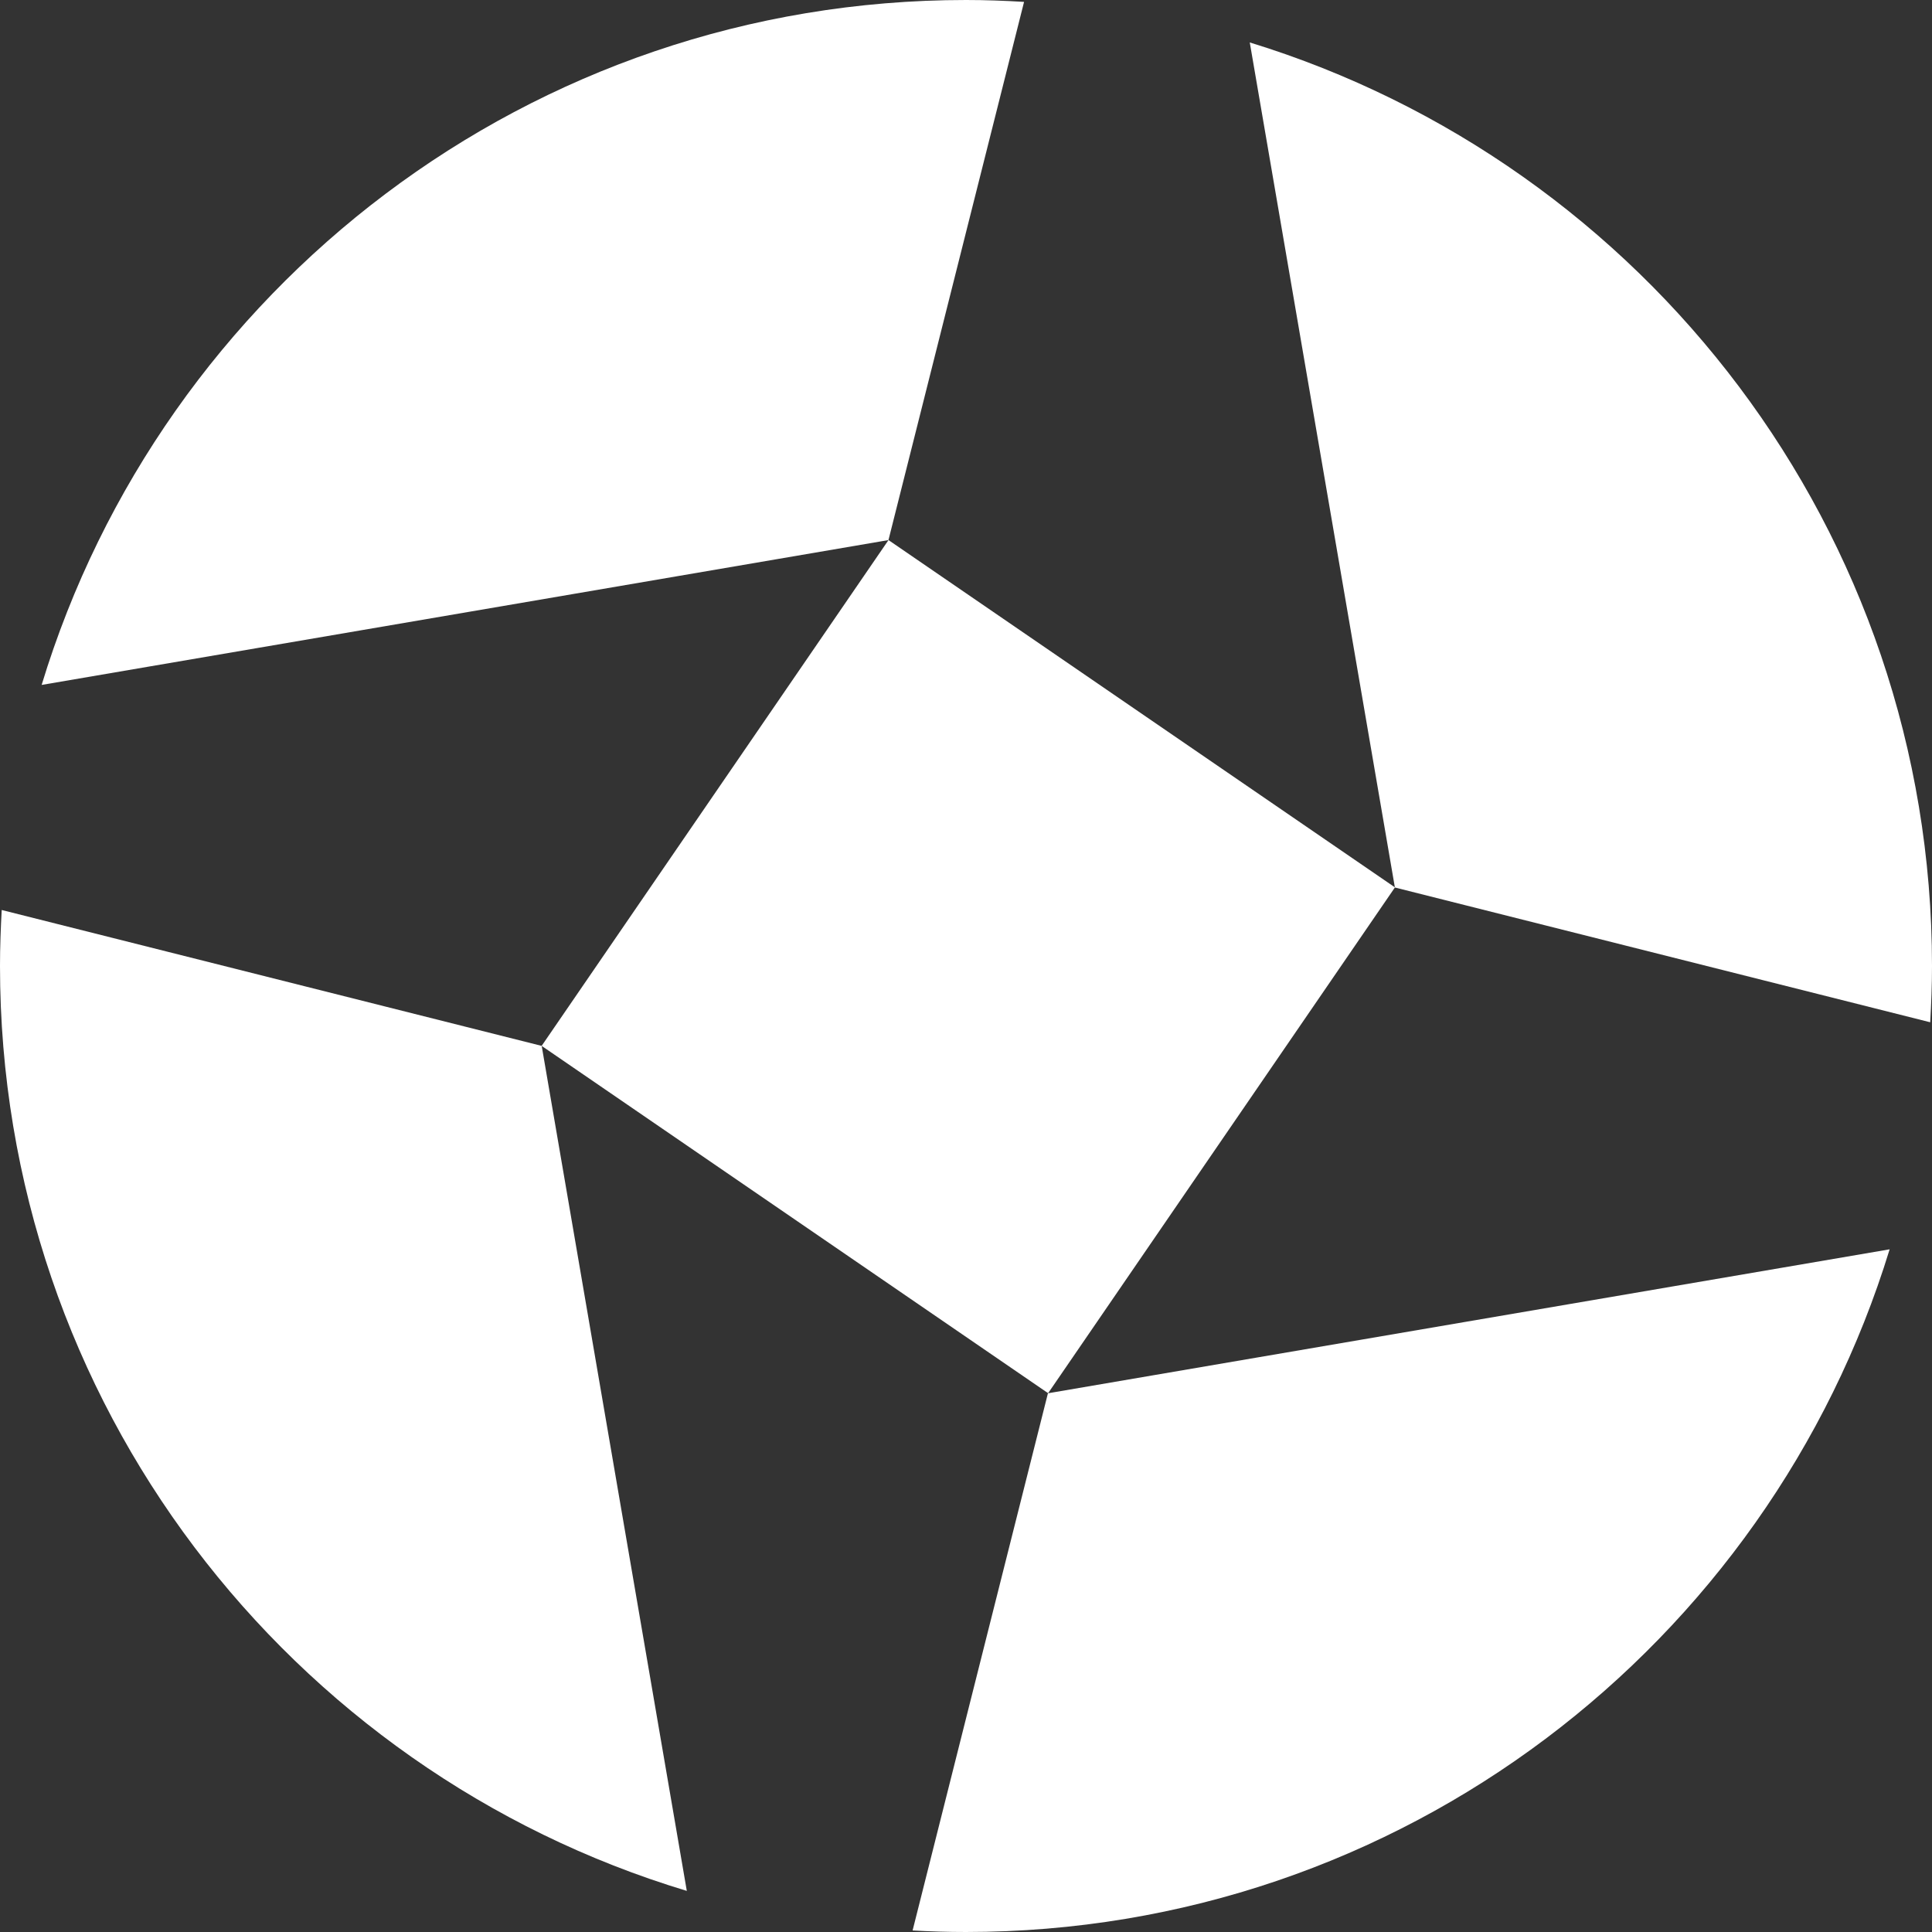 <?xml version="1.0" encoding="UTF-8"?>
<svg id="Layer_1" data-name="Layer 1" xmlns="http://www.w3.org/2000/svg" viewBox="0 0 215.28 215.28">
  <rect x="0" y="0" width="215.28" height="215.28" fill="#333333" stroke="none"/>
  <defs>
    <style>
      .cls-1 {
        fill: #fff;
      }
    </style>
  </defs>
  <path class="cls-1" d="M155.43,98.89L139.26,4.73c44.02,13.51,76.02,54.47,76.02,102.91,0,2.1-.08,4.19-.2,6.27l-59.66-15.02Z"/>
  <path class="cls-1" d="M99,60.18L4.64,76.32C18.06,32.15,59.09,0,107.64,0c2.18,0,4.33.08,6.47.21l-15.11,59.97Z"/>
  <path class="cls-1" d="M60.36,116.54l16.17,94.16C32.25,197.35,0,156.27,0,107.64c0-2.1.08-4.18.19-6.24l60.16,15.14Z"/>
  <path class="cls-1" d="M116.78,155.25l93.78-16.04c-13.49,44.04-54.46,76.07-102.93,76.07-1.99,0-3.97-.06-5.94-.17l15.08-59.86Z"/>
  <rect class="cls-1" x="73.73" y="73.5" width="68.34" height="68.43" transform="translate(-41.96 135.78) rotate(-55.56)"/>
</svg>